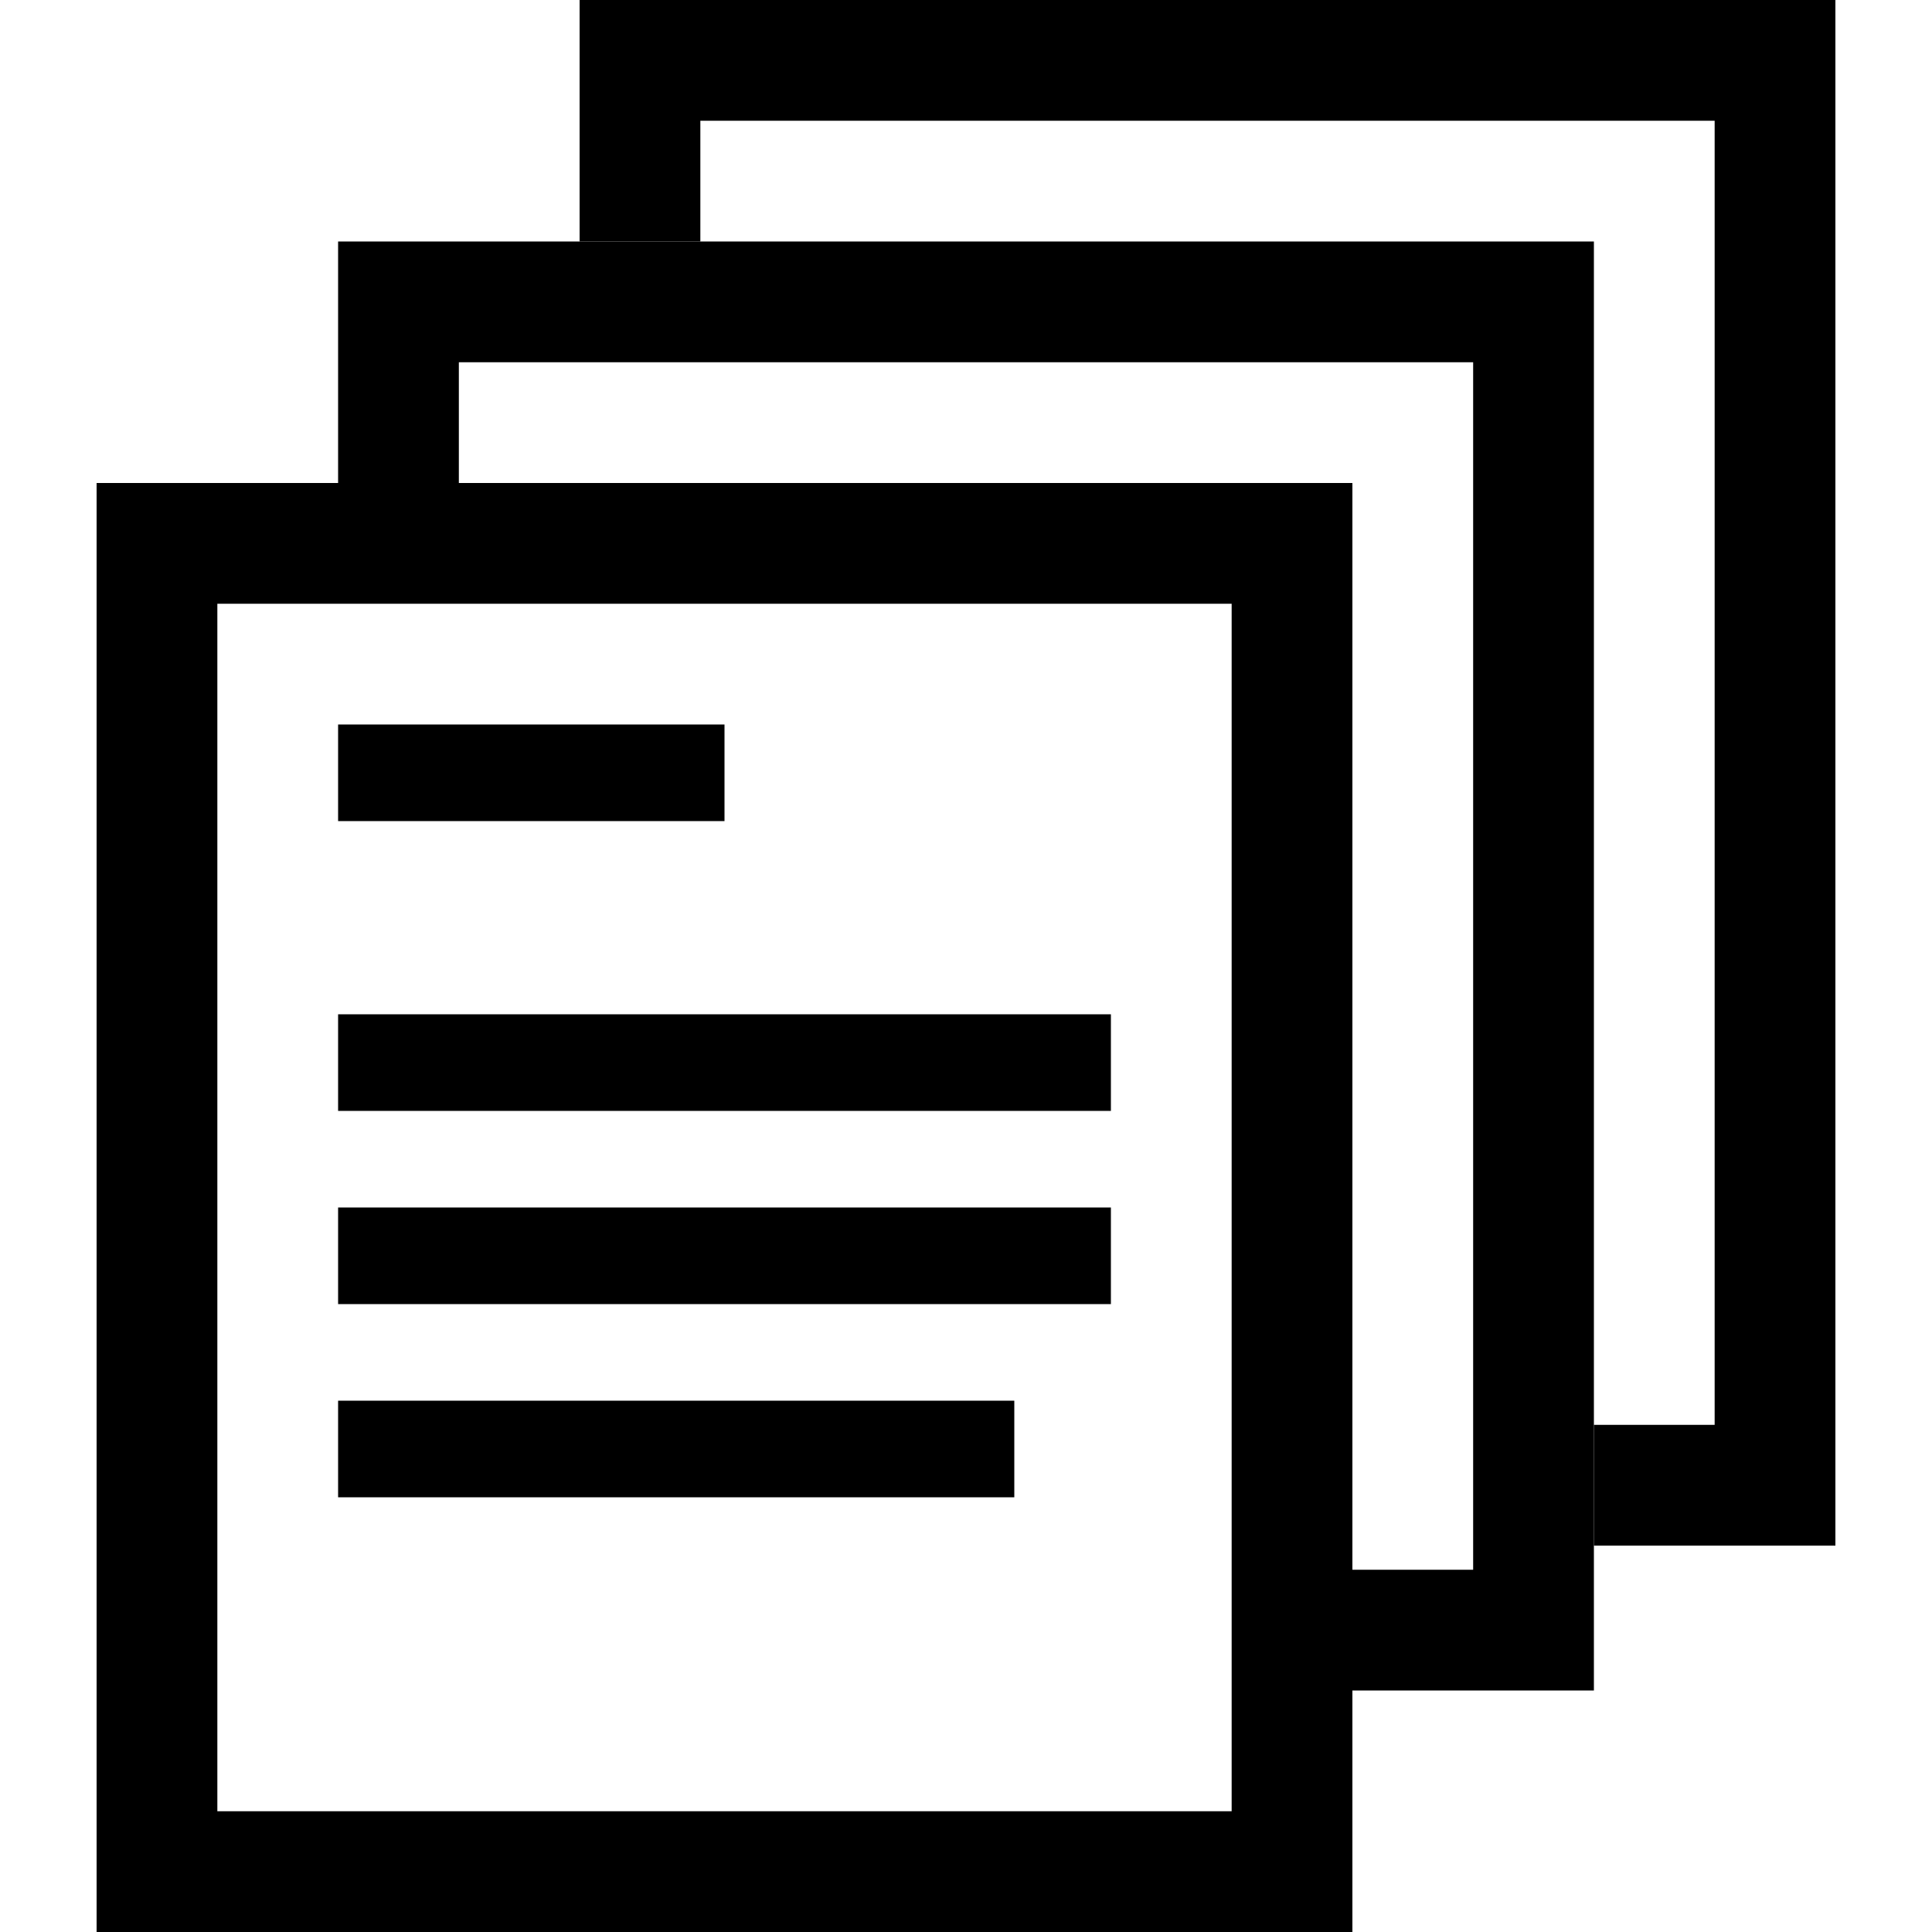 <svg width="40" height="40" viewBox="0 0 40 40" fill="none" xmlns="http://www.w3.org/2000/svg">
<path d="M35.5 2.5H14.5V5H12V0H38V32H33V29.5H35.5V2.5Z" fill="black"/>
<path d="M30.5 7.5H9.5V10H7V5H33V35H28V32.5H30.5V7.5Z" fill="black"/>
<rect x="3.25" y="11.25" width="23.5" height="27.5" stroke="black" stroke-width="2.5"/>
<rect x="7" y="15" width="8" height="2" fill="black"/>
<rect x="7" y="21" width="16" height="2" fill="black"/>
<rect x="7" y="25" width="16" height="2" fill="black"/>
<rect x="7" y="29" width="14" height="2" fill="black"/>
</svg>

